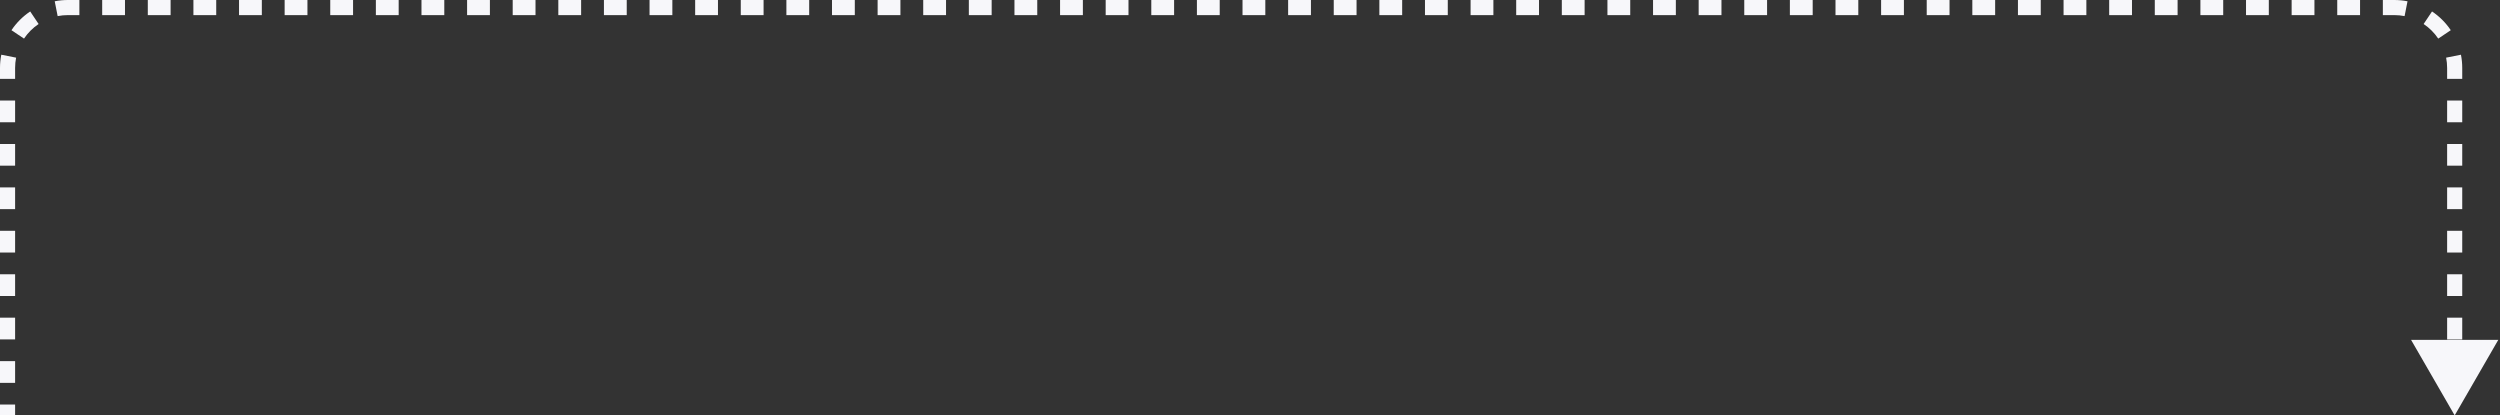 <?xml version="1.0" encoding="UTF-8"?> <svg xmlns="http://www.w3.org/2000/svg" width="331" height="55" viewBox="0 0 331 55" fill="none"><rect x="0" y="0" width="331" height="55" fill="#333333" stroke="none"/> <path d="M325 55L319.227 45H330.773L325 55ZM0 55V53.562H2V55H0ZM0 50.688V47.812H2V50.688H0ZM0 44.938V42.062H2V44.938H0ZM0 39.188V36.312H2V39.188H0ZM0 33.438V30.562H2V33.438H0ZM0 27.688V24.812H2V27.688H0ZM0 21.938V19.062H2V21.938H0ZM0 16.188V13.312H2V16.188H0ZM0 10.438V9H2V10.438H0ZM0 9C0 8.4 0.059 7.813 0.171 7.245L2.133 7.633C2.046 8.074 2 8.531 2 9H0ZM1.517 3.999C2.173 3.018 3.018 2.173 3.999 1.517L5.111 3.178C4.348 3.69 3.69 4.348 3.178 5.111L1.517 3.999ZM7.245 0.171C7.813 0.059 8.4 0 9 0V2C8.531 2 8.074 2.046 7.633 2.133L7.245 0.171ZM9 0H10.51V2H9V0ZM13.529 0H16.549V2H13.529V0ZM19.569 0H22.588V2H19.569V0ZM25.608 0H28.628V2H25.608V0ZM31.647 0H34.667V2H31.647V0ZM37.686 0H40.706V2H37.686V0ZM43.725 0H46.745V2H43.725V0ZM49.765 0H52.784V2H49.765V0ZM55.804 0H58.824V2H55.804V0ZM61.843 0H64.863V2H61.843V0ZM67.882 0H70.902V2H67.882V0ZM73.922 0H76.941V2H73.922V0ZM79.961 0H82.98V2H79.961V0ZM86 0H89.02V2H86V0ZM92.039 0H95.059V2H92.039V0ZM98.078 0H101.098V2H98.078V0ZM104.118 0H107.137V2H104.118V0ZM110.157 0H113.176V2H110.157V0ZM116.196 0H119.216V2H116.196V0ZM122.235 0H125.255V2H122.235V0ZM128.275 0H131.294V2H128.275V0ZM134.314 0H137.333V2H134.314V0ZM140.353 0H143.373V2H140.353V0ZM146.392 0H149.412V2H146.392V0ZM152.431 0H155.451V2H152.431V0ZM158.471 0H161.49V2H158.471V0ZM164.51 0H167.529V2H164.51V0ZM170.549 0H173.569V2H170.549V0ZM176.588 0H179.608V2H176.588V0ZM182.627 0H185.647V2H182.627V0ZM188.667 0H191.686V2H188.667V0ZM194.706 0H197.725V2H194.706V0ZM200.745 0H203.765V2H200.745V0ZM206.784 0H209.804V2H206.784V0ZM212.824 0H215.843V2H212.824V0ZM218.863 0H221.882V2H218.863V0ZM224.902 0H227.922V2H224.902V0ZM230.941 0H233.961V2H230.941V0ZM236.98 0H240V2H236.98V0ZM243.02 0H246.039V2H243.02V0ZM249.059 0H252.078V2H249.059V0ZM255.098 0H258.118V2H255.098V0ZM261.137 0H264.157V2H261.137V0ZM267.176 0H270.196V2H267.176V0ZM273.216 0H276.235V2H273.216V0ZM279.255 0H282.275V2H279.255V0ZM285.294 0H288.314V2H285.294V0ZM291.333 0H294.353V2H291.333V0ZM297.373 0H300.392V2H297.373V0ZM303.412 0H306.432V2H303.412V0ZM309.451 0H312.471V2H309.451V0ZM315.49 0H317V2H315.49V0ZM317 0C317.6 0 318.187 0.059 318.755 0.171L318.367 2.133C317.926 2.046 317.469 2 317 2V0ZM322.001 1.517C322.982 2.173 323.827 3.018 324.483 3.999L322.822 5.111C322.31 4.348 321.652 3.69 320.889 3.178L322.001 1.517ZM325.829 7.245C325.941 7.813 326 8.4 326 9H324C324 8.531 323.954 8.074 323.867 7.633L325.829 7.245ZM326 9V10.438H324V9H326ZM326 13.312V16.188H324V13.312H326ZM326 19.062V21.938H324V19.062H326ZM326 24.812V27.688H324V24.812H326ZM326 30.562V33.438H324V30.562H326ZM326 36.312V39.188H324V36.312H326ZM326 42.062V44.938H324V42.062H326ZM326 47.812V50.688H324V47.812H326Z" fill="#F7F7FA"></path> </svg> 